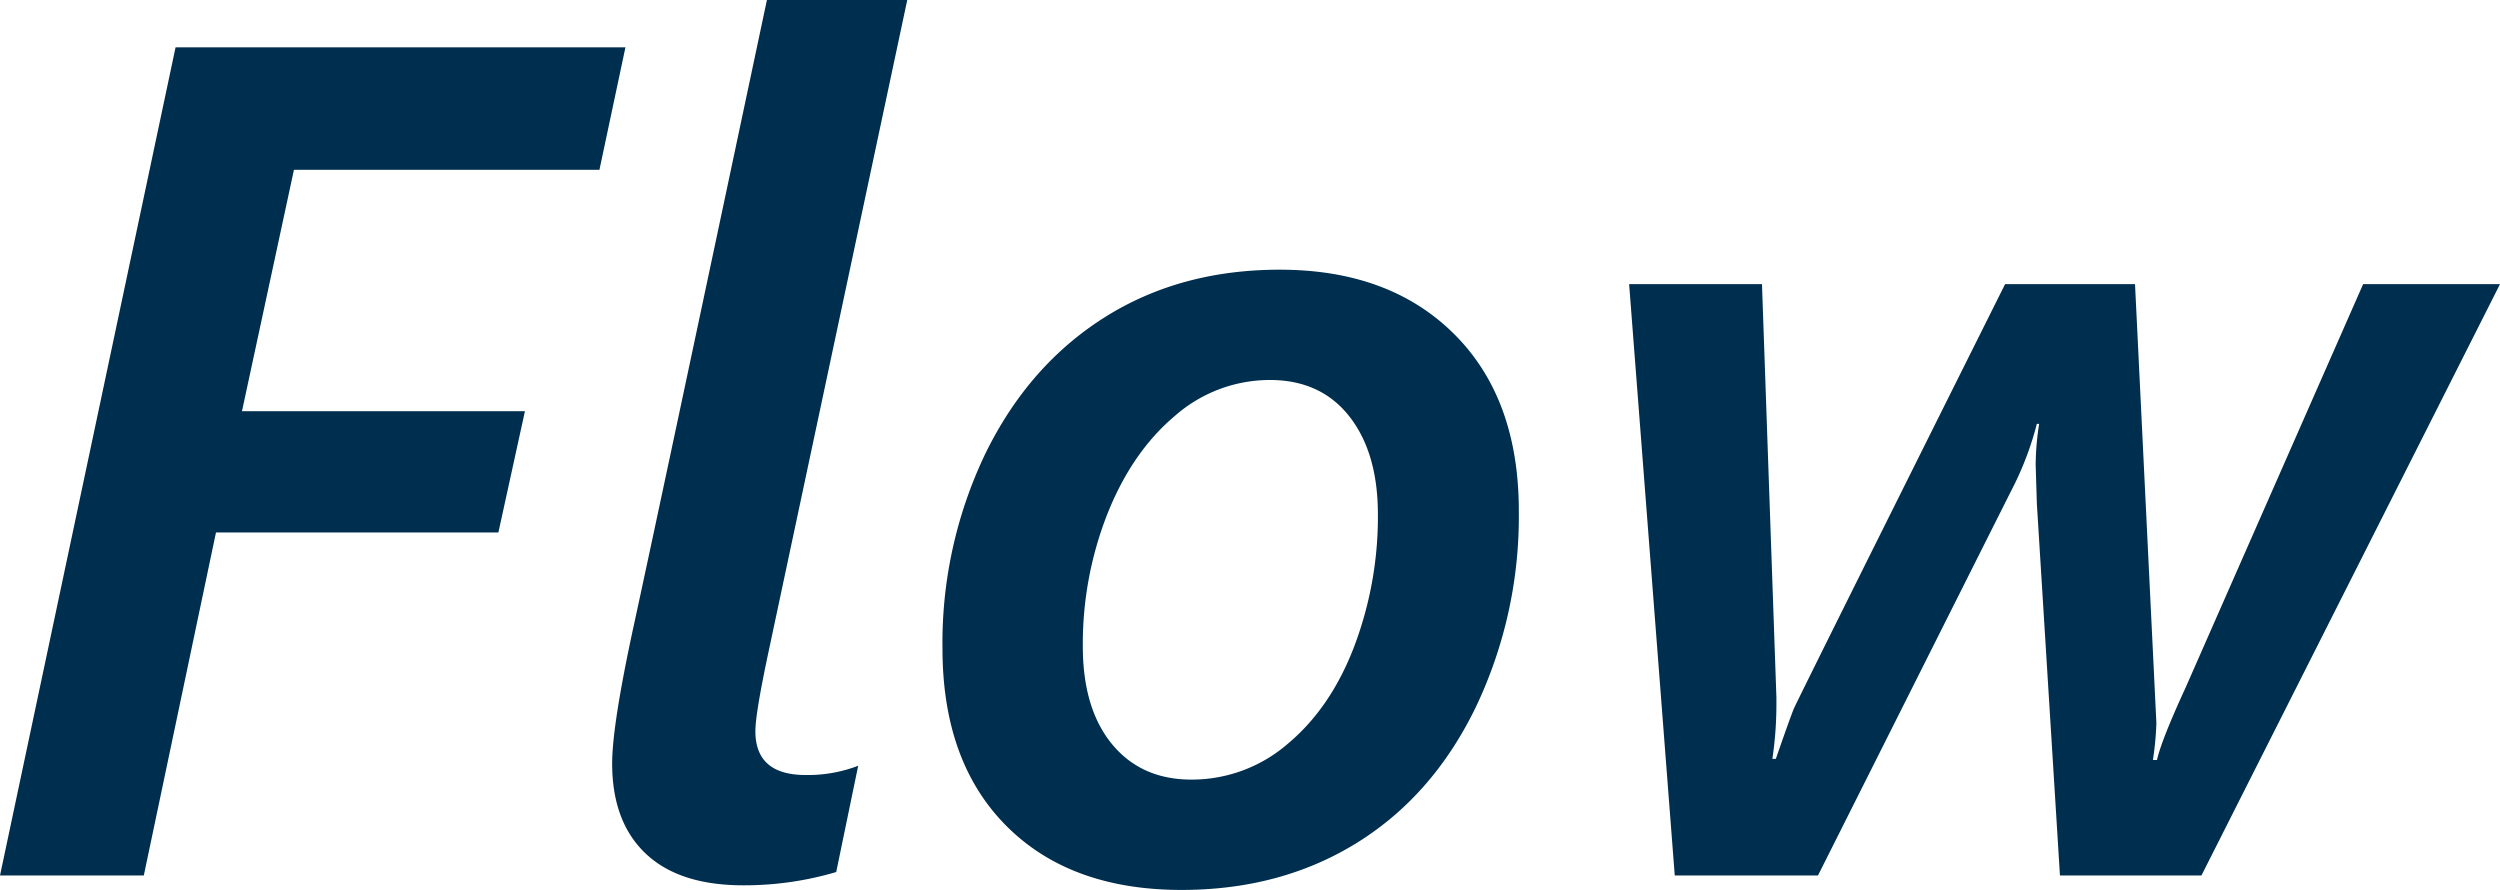 <svg xmlns="http://www.w3.org/2000/svg" width="477.712" height="170.052" viewBox="0 0 477.712 170.052">
  <path id="パス_1184" data-name="パス 1184" d="M-116.642-134.85h-58.376l-9.932,46.127h54.072l-5.076,23.174h-53.962L-203.709,0h-27.478l33.547-158.244h85.964ZM-89.164,1.876q-12.249,0-18.649-6.069t-6.4-17.215q0-7.394,4.193-26.65T-84.64-167.293h26.815L-84.529-41.823q-2.317,11.035-2.317,14.235,0,8.387,9.6,8.387A26.862,26.862,0,0,0-67.2-20.967L-71.4-.662A61.746,61.746,0,0,1-89.164,1.876Zm148.2-71.508a84.658,84.658,0,0,1-8.221,37.464Q42.6-15.229,28.084-6.235T-5.407,2.759q-21.3,0-33.492-12.249T-51.093-43.368a83.6,83.6,0,0,1,8.221-37.3Q-34.65-97.44-20.194-106.6t33.547-9.159q20.967,0,33.326,12.3T59.038-69.632Zm-26.926.662q0-11.808-5.462-18.76T11.477-94.682a27.525,27.525,0,0,0-18.208,6.9q-8.166,6.9-12.856,18.7a67.825,67.825,0,0,0-4.69,25.271q0,11.918,5.573,18.7t15.173,6.787a28.015,28.015,0,0,0,18.484-6.9q8.221-6.9,12.69-18.7A70.165,70.165,0,0,0,32.112-68.97ZM189.474,0H162.438l-4.414-71.066L157.8-78.46a51.907,51.907,0,0,1,.662-7.835h-.441a59.765,59.765,0,0,1-4.966,12.911L116.2,0H88.833L80.115-113H105.5l2.759,79.012v1.324a70.323,70.323,0,0,1-.772,10.373h.662q2.759-7.945,3.421-9.545T151.954-113h24.829l4.083,83.867a58.909,58.909,0,0,1-.662,7.063h.772q.883-3.862,5.407-13.684L220.372-113h26.153Z" transform="translate(231.187 167.293)" fill="#002e4e"/>
</svg>
